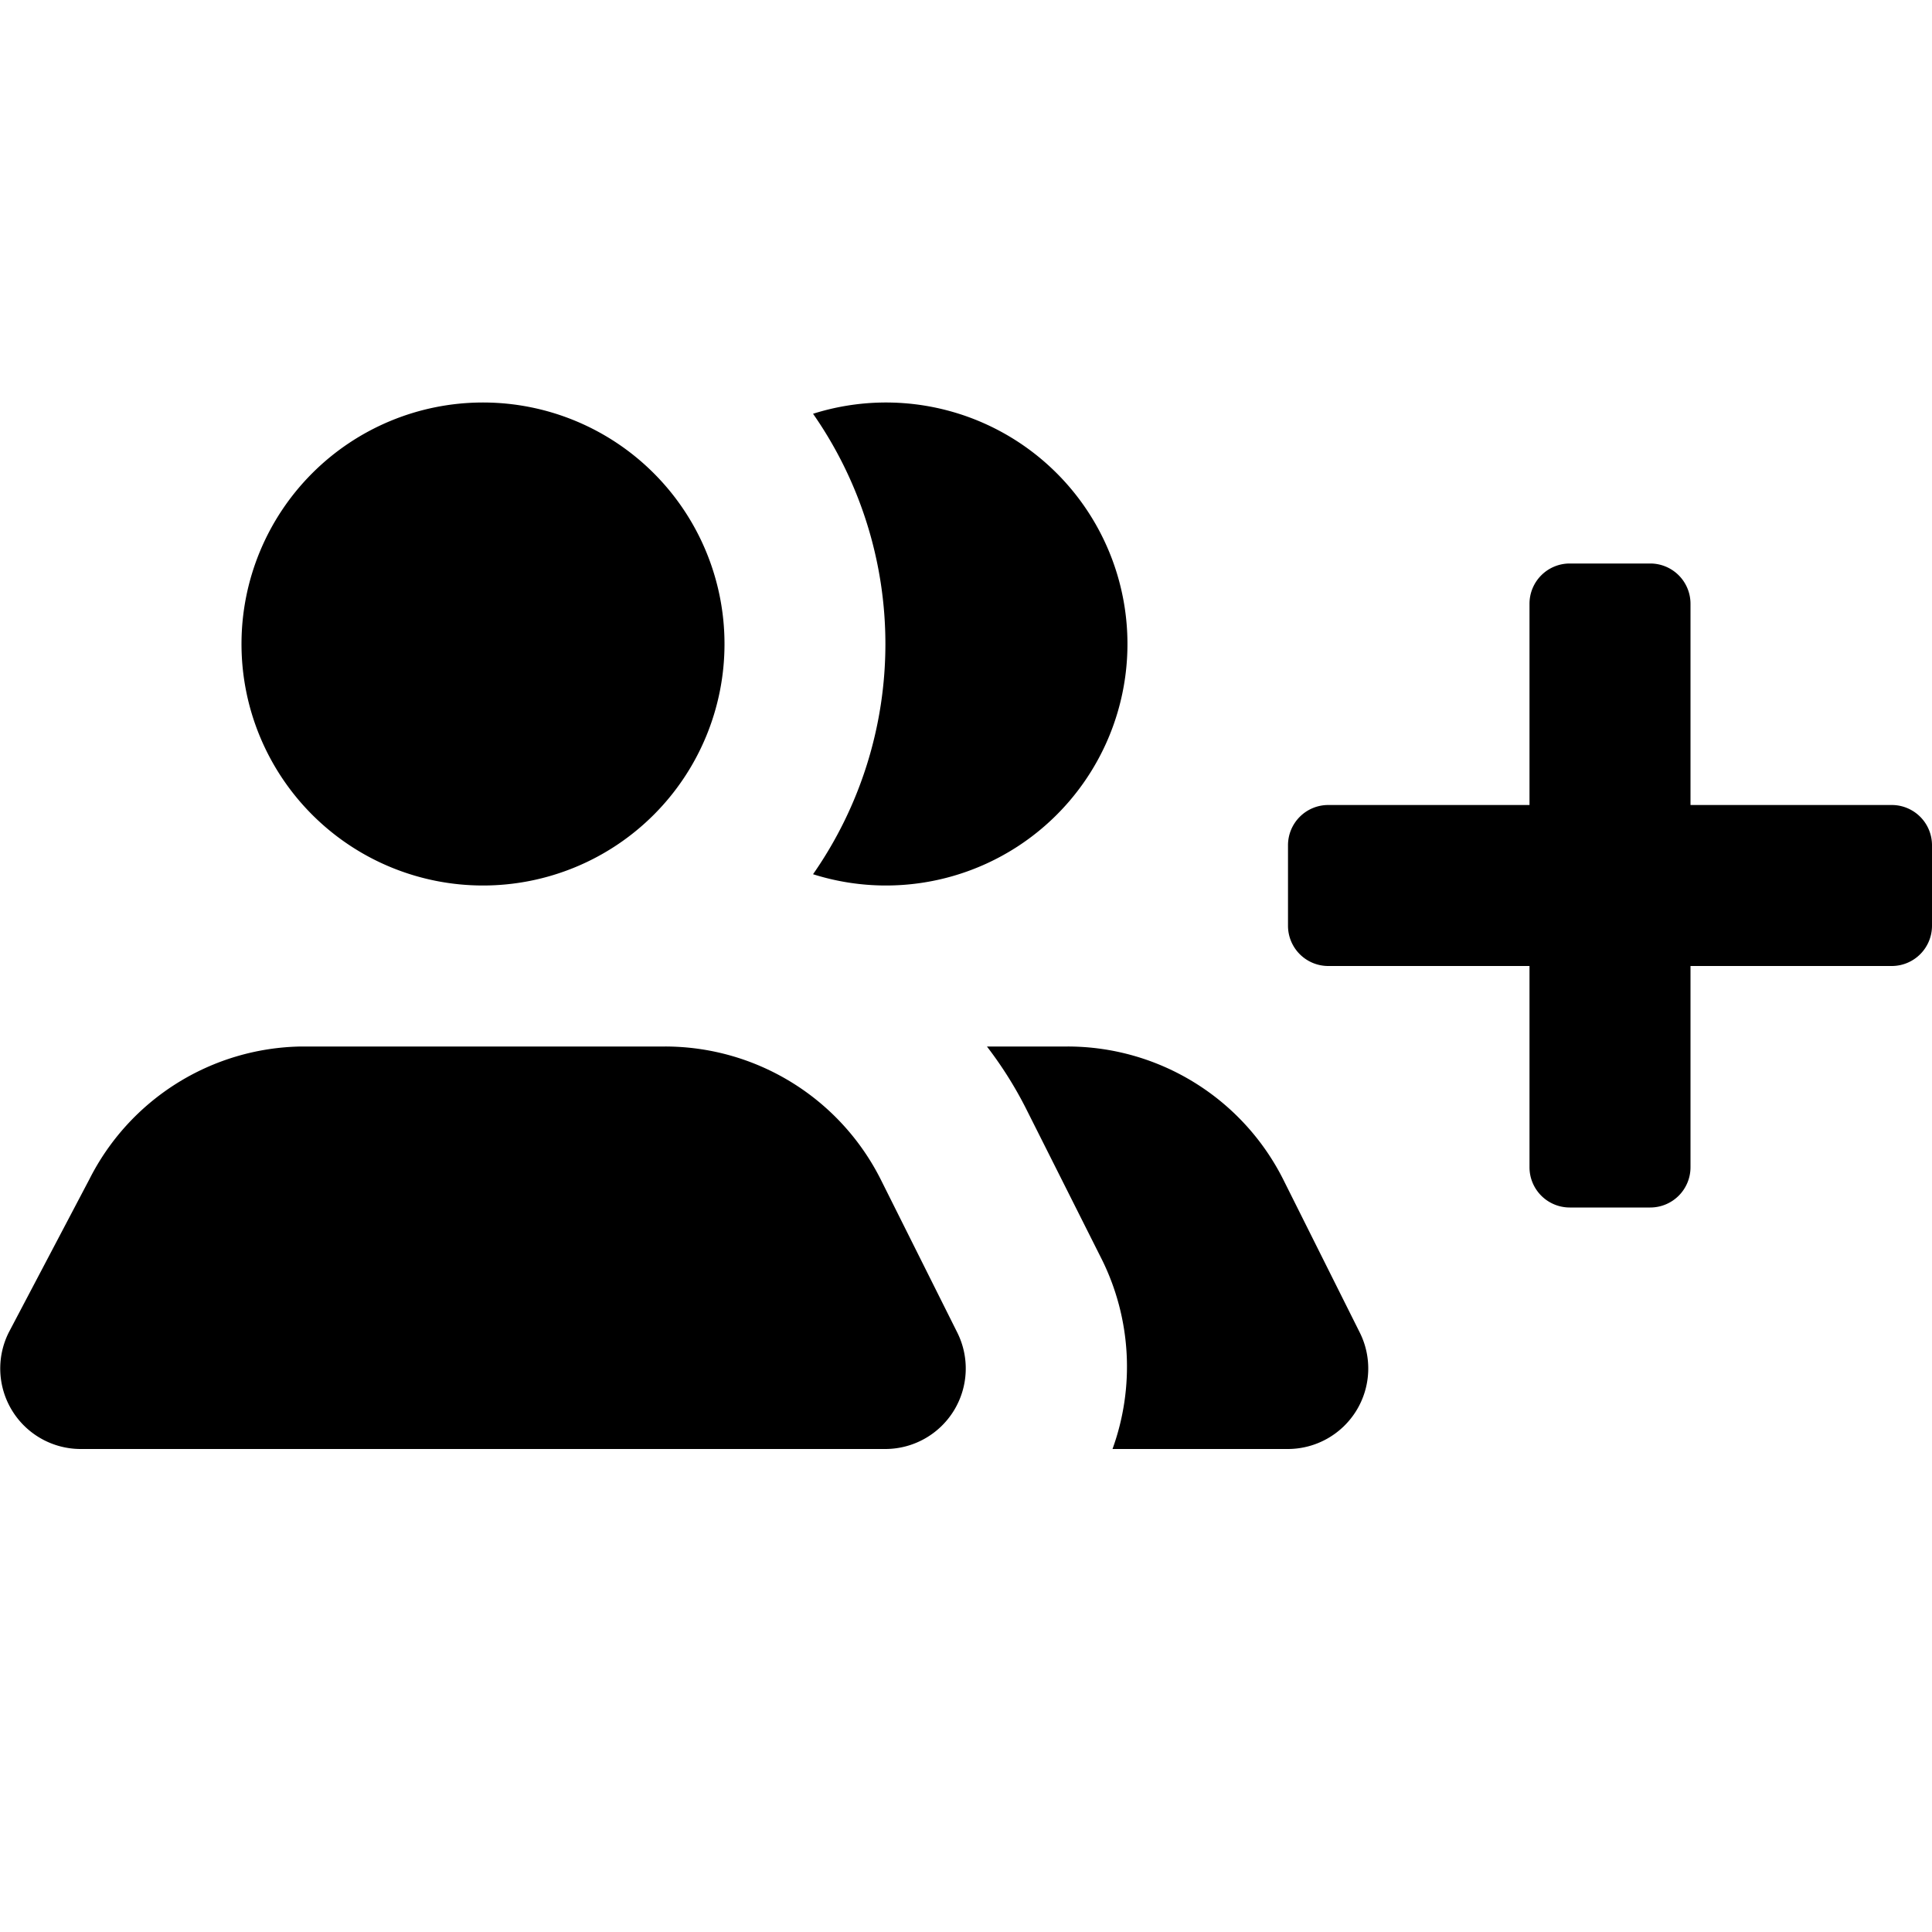 <svg id="Layer_1" data-name="Layer 1" xmlns="http://www.w3.org/2000/svg" viewBox="0 0 24 24"><title>group_add</title><path d="M11.89,16.55A1,1,0,0,1,11,18H1a1,1,0,0,1-.89-1.45l1-1.9A3,3,0,0,1,3.74,13H8.26a3,3,0,0,1,2.68,1.65ZM6,11A3,3,0,1,0,3,8,3,3,0,0,0,6,11Zm17.5-1H21V7.5a.5.5,0,0,0-.5-.5h-1a.5.5,0,0,0-.5.5V10H16.5a.5.5,0,0,0-.5.5v1a.5.5,0,0,0,.5.5H19v2.5a.5.5,0,0,0,.5.5h1a.5.5,0,0,0,.5-.5V12h2.5a.5.5,0,0,0,.5-.5v-1A.5.5,0,0,0,23.5,10ZM11,11a3,3,0,1,0-.9-5.86,5,5,0,0,1,0,5.72A3,3,0,0,0,11,11Zm4.94,3.65A3,3,0,0,0,13.26,13h-1a4.89,4.89,0,0,1,.48.76l.95,1.89A3,3,0,0,1,13.82,18H16a1,1,0,0,0,.89-1.45Z"/></svg>